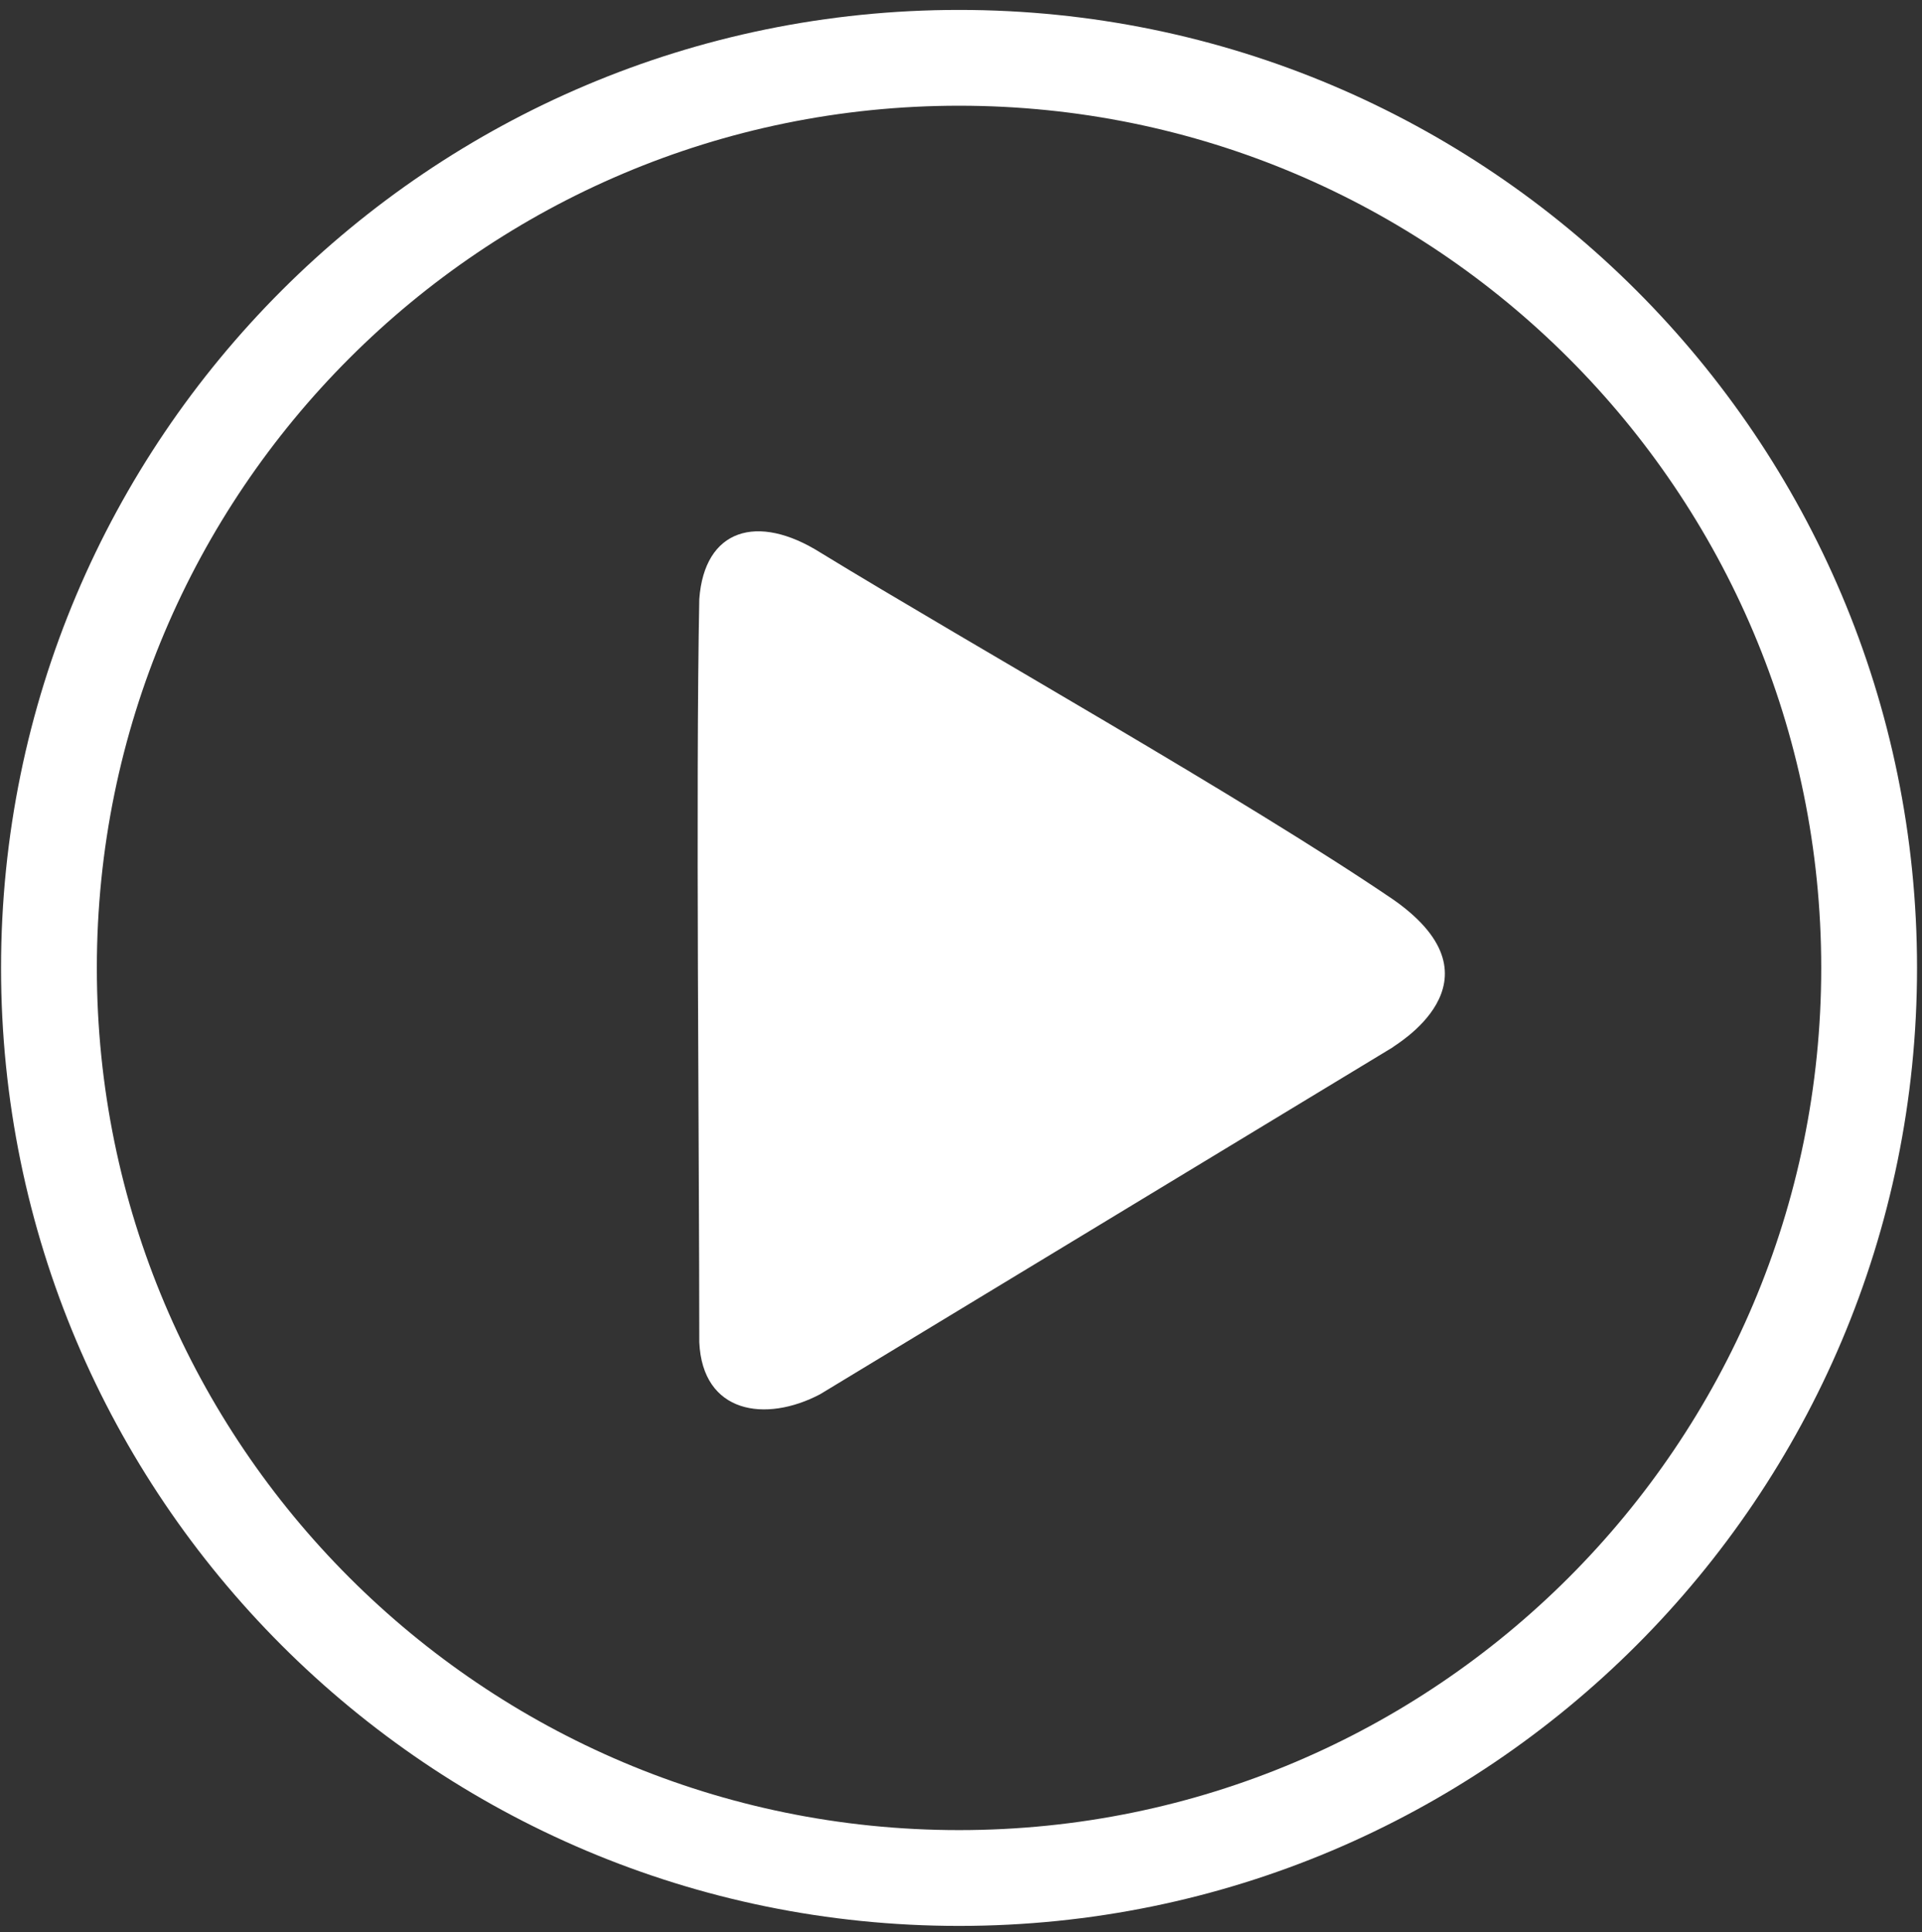 <svg width="186" height="187" viewBox="0 0 186 187" fill="none" xmlns="http://www.w3.org/2000/svg">
<rect x="0" y="0" width="186" height="187" fill="#333333" stroke="none"/>
<path d="M92.81 0.96C41.609 0.96 0.102 42.467 0.102 93.669C0.102 144.871 41.608 186.378 92.81 186.378C144.012 186.378 185.519 144.871 185.519 93.669C185.519 42.467 144.012 0.96 92.81 0.96ZM92.81 177.107C46.729 177.107 9.372 139.75 9.372 93.668C9.372 47.587 46.729 10.231 92.81 10.231C138.892 10.231 176.248 47.587 176.248 93.668C176.248 139.75 138.892 177.107 92.81 177.107ZM134.893 87.098C120.466 77.282 94.305 62.588 79.409 53.484C73.301 49.633 68.166 51.179 67.673 57.981C67.316 76.201 67.673 111.355 67.673 129.89C67.983 136.795 74.071 137.706 79.355 134.933C94.234 125.918 119.808 110.425 134.763 101.364C134.665 101.305 146.118 95.006 134.893 87.098Z" fill="white"/>
</svg>

